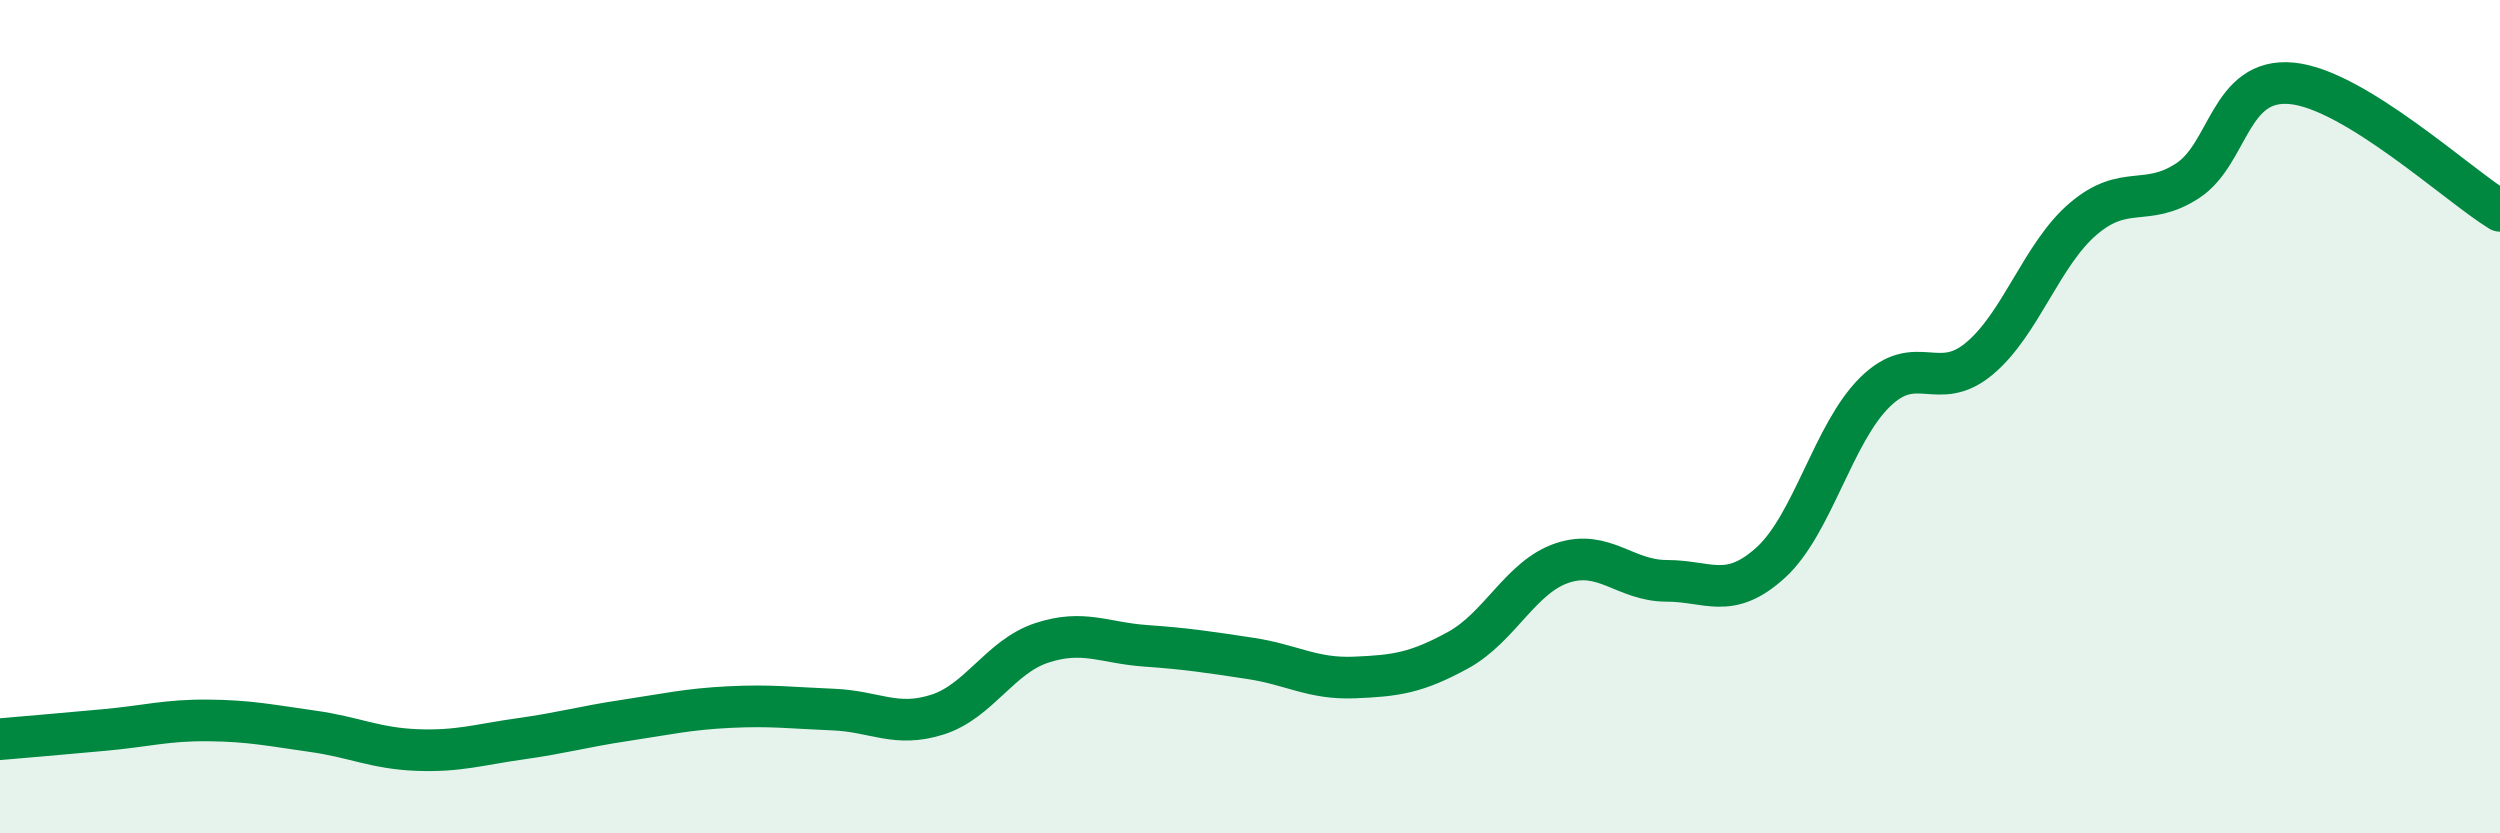 
    <svg width="60" height="20" viewBox="0 0 60 20" xmlns="http://www.w3.org/2000/svg">
      <path
        d="M 0,17.74 C 0.5,17.7 1.5,17.61 2.5,17.52 C 3.5,17.43 4,17.28 5,17.29 C 6,17.3 6.5,17.41 7.5,17.55 C 8.5,17.69 9,17.96 10,18 C 11,18.04 11.5,17.87 12.5,17.73 C 13.5,17.59 14,17.44 15,17.29 C 16,17.14 16.5,17.02 17.5,16.97 C 18.5,16.92 19,16.99 20,17.03 C 21,17.07 21.5,17.47 22.5,17.15 C 23.5,16.83 24,15.76 25,15.43 C 26,15.1 26.5,15.43 27.5,15.5 C 28.5,15.57 29,15.65 30,15.8 C 31,15.95 31.5,16.3 32.5,16.26 C 33.5,16.22 34,16.15 35,15.6 C 36,15.05 36.5,13.84 37.5,13.51 C 38.5,13.18 39,13.94 40,13.94 C 41,13.94 41.5,14.41 42.5,13.5 C 43.5,12.59 44,10.39 45,9.41 C 46,8.43 46.5,9.44 47.5,8.61 C 48.5,7.78 49,6.1 50,5.25 C 51,4.4 51.5,4.99 52.5,4.34 C 53.5,3.69 53.5,1.86 55,2 C 56.5,2.14 59,4.45 60,5.06L60 20L0 20Z"
        fill="#008740"
        opacity="0.1"
        stroke-linecap="round"
        stroke-linejoin="round"
      />
      <path
        d="M 0,17.74 C 0.5,17.7 1.5,17.61 2.5,17.52 C 3.5,17.43 4,17.28 5,17.29 C 6,17.3 6.5,17.41 7.5,17.55 C 8.5,17.69 9,17.96 10,18 C 11,18.04 11.5,17.87 12.5,17.73 C 13.5,17.59 14,17.44 15,17.29 C 16,17.14 16.5,17.02 17.5,16.97 C 18.5,16.92 19,16.99 20,17.03 C 21,17.07 21.5,17.47 22.5,17.15 C 23.5,16.83 24,15.76 25,15.43 C 26,15.1 26.5,15.43 27.5,15.5 C 28.5,15.57 29,15.65 30,15.8 C 31,15.95 31.5,16.3 32.5,16.26 C 33.5,16.22 34,16.15 35,15.6 C 36,15.05 36.5,13.84 37.5,13.51 C 38.5,13.18 39,13.94 40,13.94 C 41,13.94 41.5,14.41 42.5,13.5 C 43.5,12.59 44,10.39 45,9.41 C 46,8.43 46.5,9.44 47.5,8.61 C 48.5,7.78 49,6.1 50,5.25 C 51,4.4 51.5,4.99 52.5,4.34 C 53.5,3.69 53.5,1.86 55,2 C 56.5,2.14 59,4.45 60,5.06"
        stroke="#008740"
        stroke-width="1"
        fill="none"
        stroke-linecap="round"
        stroke-linejoin="round"
      />
    </svg>
  